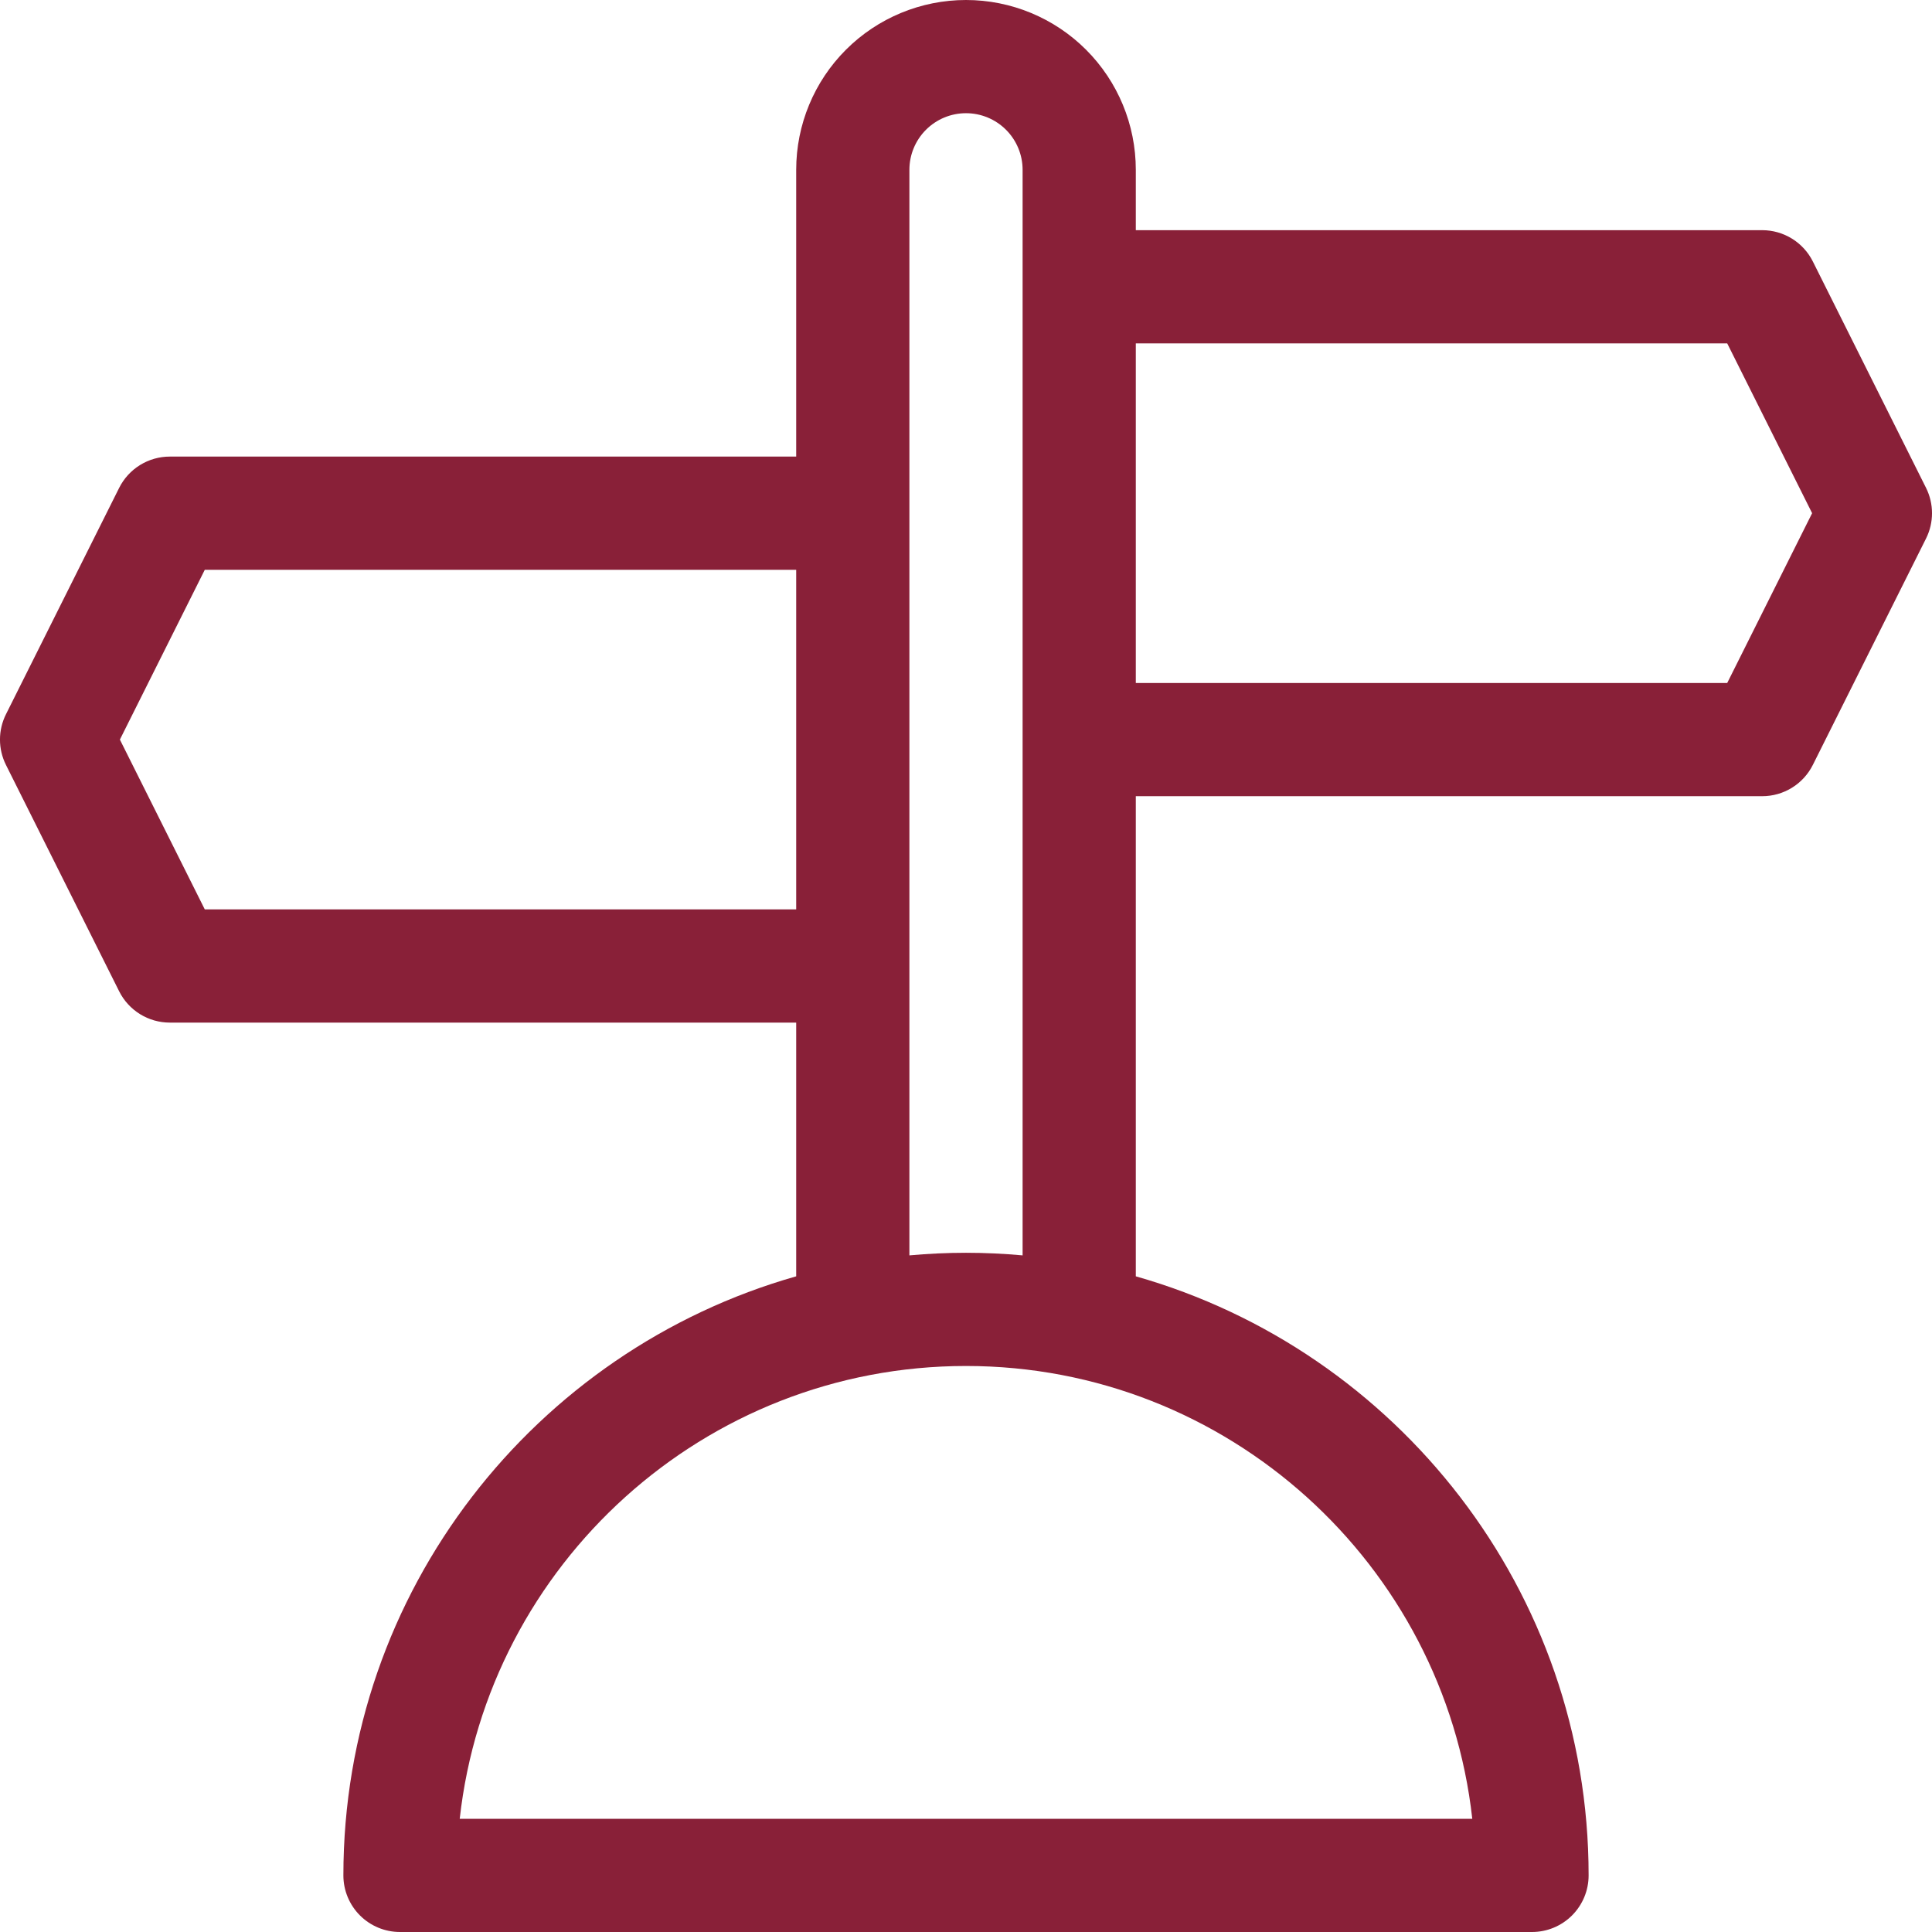 <svg width="512" height="512" viewBox="0 0 512 512" fill="none" xmlns="http://www.w3.org/2000/svg">
<g clip-path="url(#clip0_139_17378)">
<path d="M510.42 129.29L480.42 69.29C479.173 66.798 477.258 64.703 474.887 63.239C472.517 61.774 469.786 60.999 467 61H301V45C301 33.065 296.259 21.619 287.819 13.18C279.38 4.741 267.934 0 256 0C244.065 0 232.619 4.741 224.18 13.18C215.741 21.619 211 33.065 211 45V121H45C42.214 120.999 39.482 121.774 37.112 123.239C34.742 124.703 32.826 126.798 31.58 129.29L1.58 189.29C0.538 191.373 -0.005 193.671 -0.005 196C-0.005 198.329 0.538 200.627 1.58 202.71L31.58 262.71C32.826 265.202 34.742 267.297 37.112 268.761C39.482 270.226 42.214 271.001 45 271H211V338.24C141.82 357.87 91 421.61 91 497C91 500.978 92.58 504.794 95.393 507.607C98.206 510.42 102.021 512 106 512H406C409.978 512 413.793 510.42 416.606 507.607C419.419 504.794 421 500.978 421 497C421 421.61 370.18 357.87 301 338.24V211H467C469.786 211.001 472.517 210.226 474.887 208.761C477.258 207.297 479.173 205.202 480.42 202.71L510.42 142.71C511.462 140.627 512.004 138.329 512.004 136C512.004 133.671 511.462 131.373 510.42 129.29V129.29ZM54.27 241L31.77 196L54.27 151H211V241H54.27ZM390.17 482H121.83C129.31 414.59 186.63 362 256 362C325.37 362 382.69 414.59 390.17 482V482ZM256 332C250.94 332 245.94 332.24 241 332.69V45C241 41.022 242.58 37.206 245.393 34.393C248.206 31.58 252.021 30 256 30C259.978 30 263.793 31.58 266.606 34.393C269.419 37.206 271 41.022 271 45V332.69C266.06 332.24 261.06 332 256 332ZM457.73 181H301V91H457.73L480.23 136L457.73 181Z" fill="#892038"/>
</g>
<defs>
<clipPath id="clip0_139_17378">
<rect width="512" height="512" fill="white"/>
</clipPath>
</defs>
</svg>

